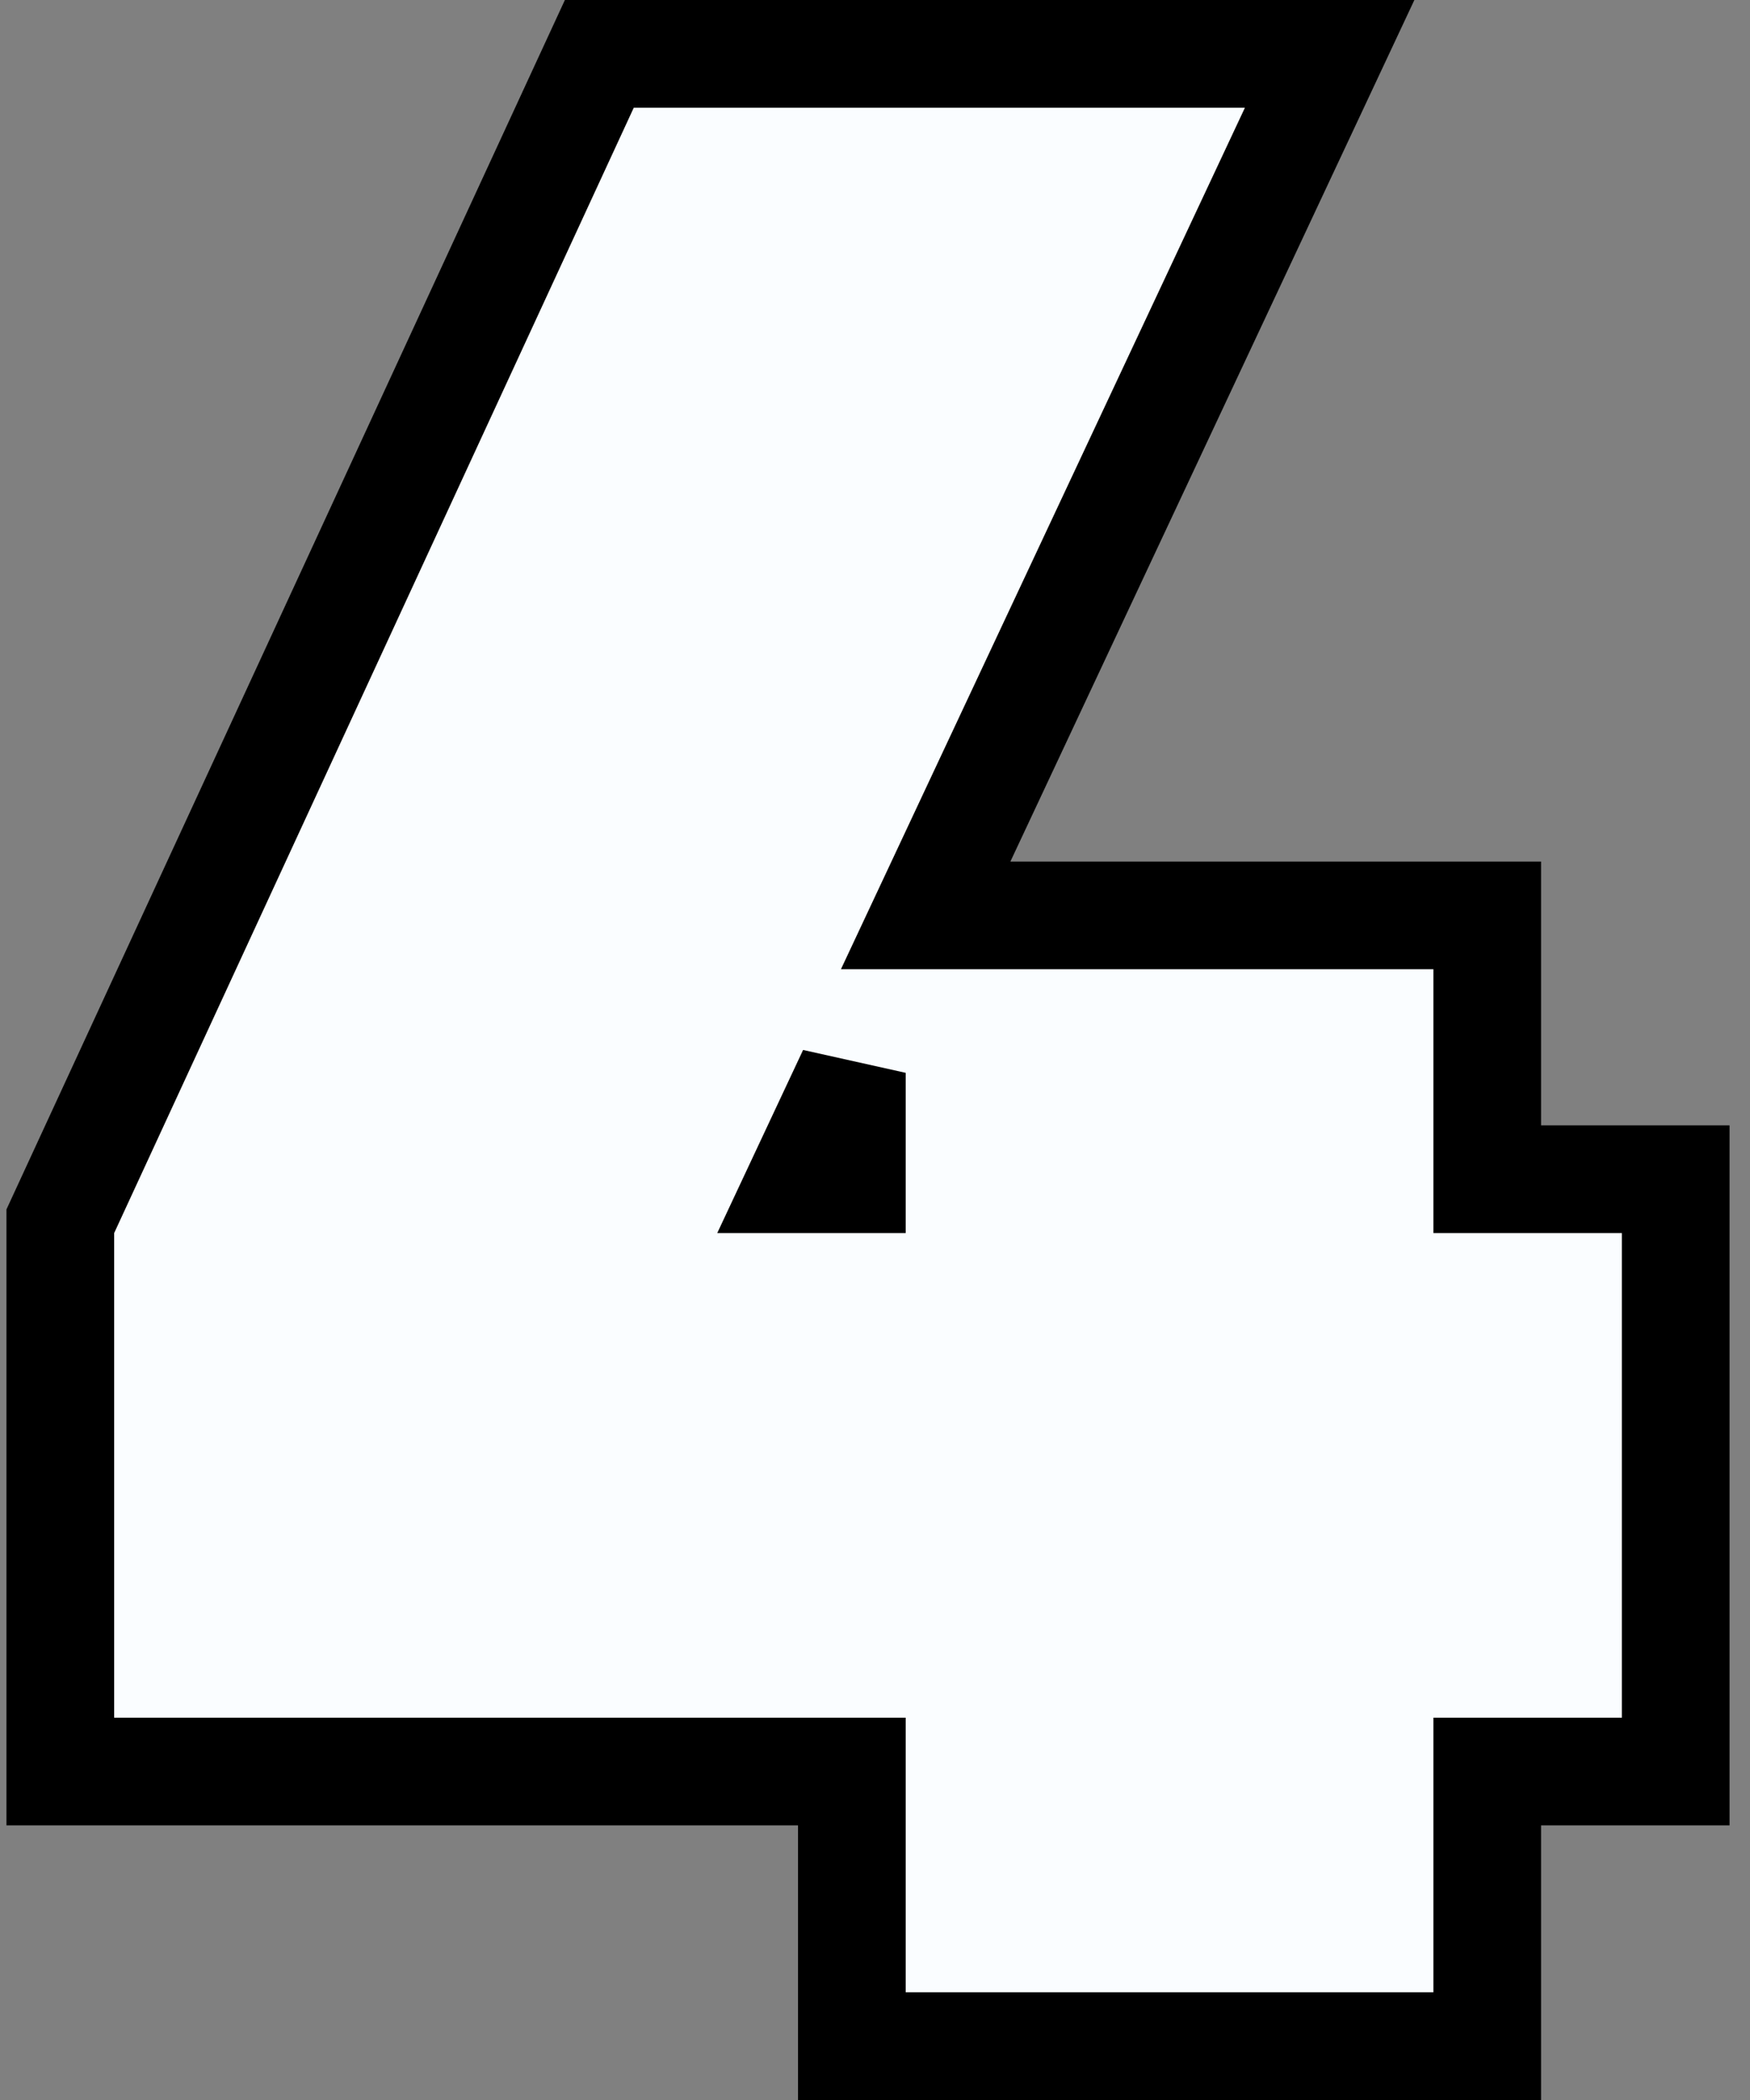 <?xml version="1.0" encoding="UTF-8"?> <svg xmlns="http://www.w3.org/2000/svg" width="65" height="78" viewBox="0 0 65 78" fill="none"><rect x="0" y="0" width="65" height="78" fill="#808080" stroke="none"/> <path d="M62.24 45.8V43.8H60.24H55.24V36V34H53.24H34.382L48.051 4.849L49.387 2H46.24H23.54H22.261L21.724 3.162L2.424 44.962L2.24 45.361V45.8V63.8V65.8H4.24H31.64V74V76H33.64H53.24H55.24V74V65.8H60.24H62.24V63.8V45.8ZM29.787 43.8L31.64 39.848V43.8H29.787Z" fill="#FAFDFF" stroke="black" stroke-width="4"></path> </svg> 